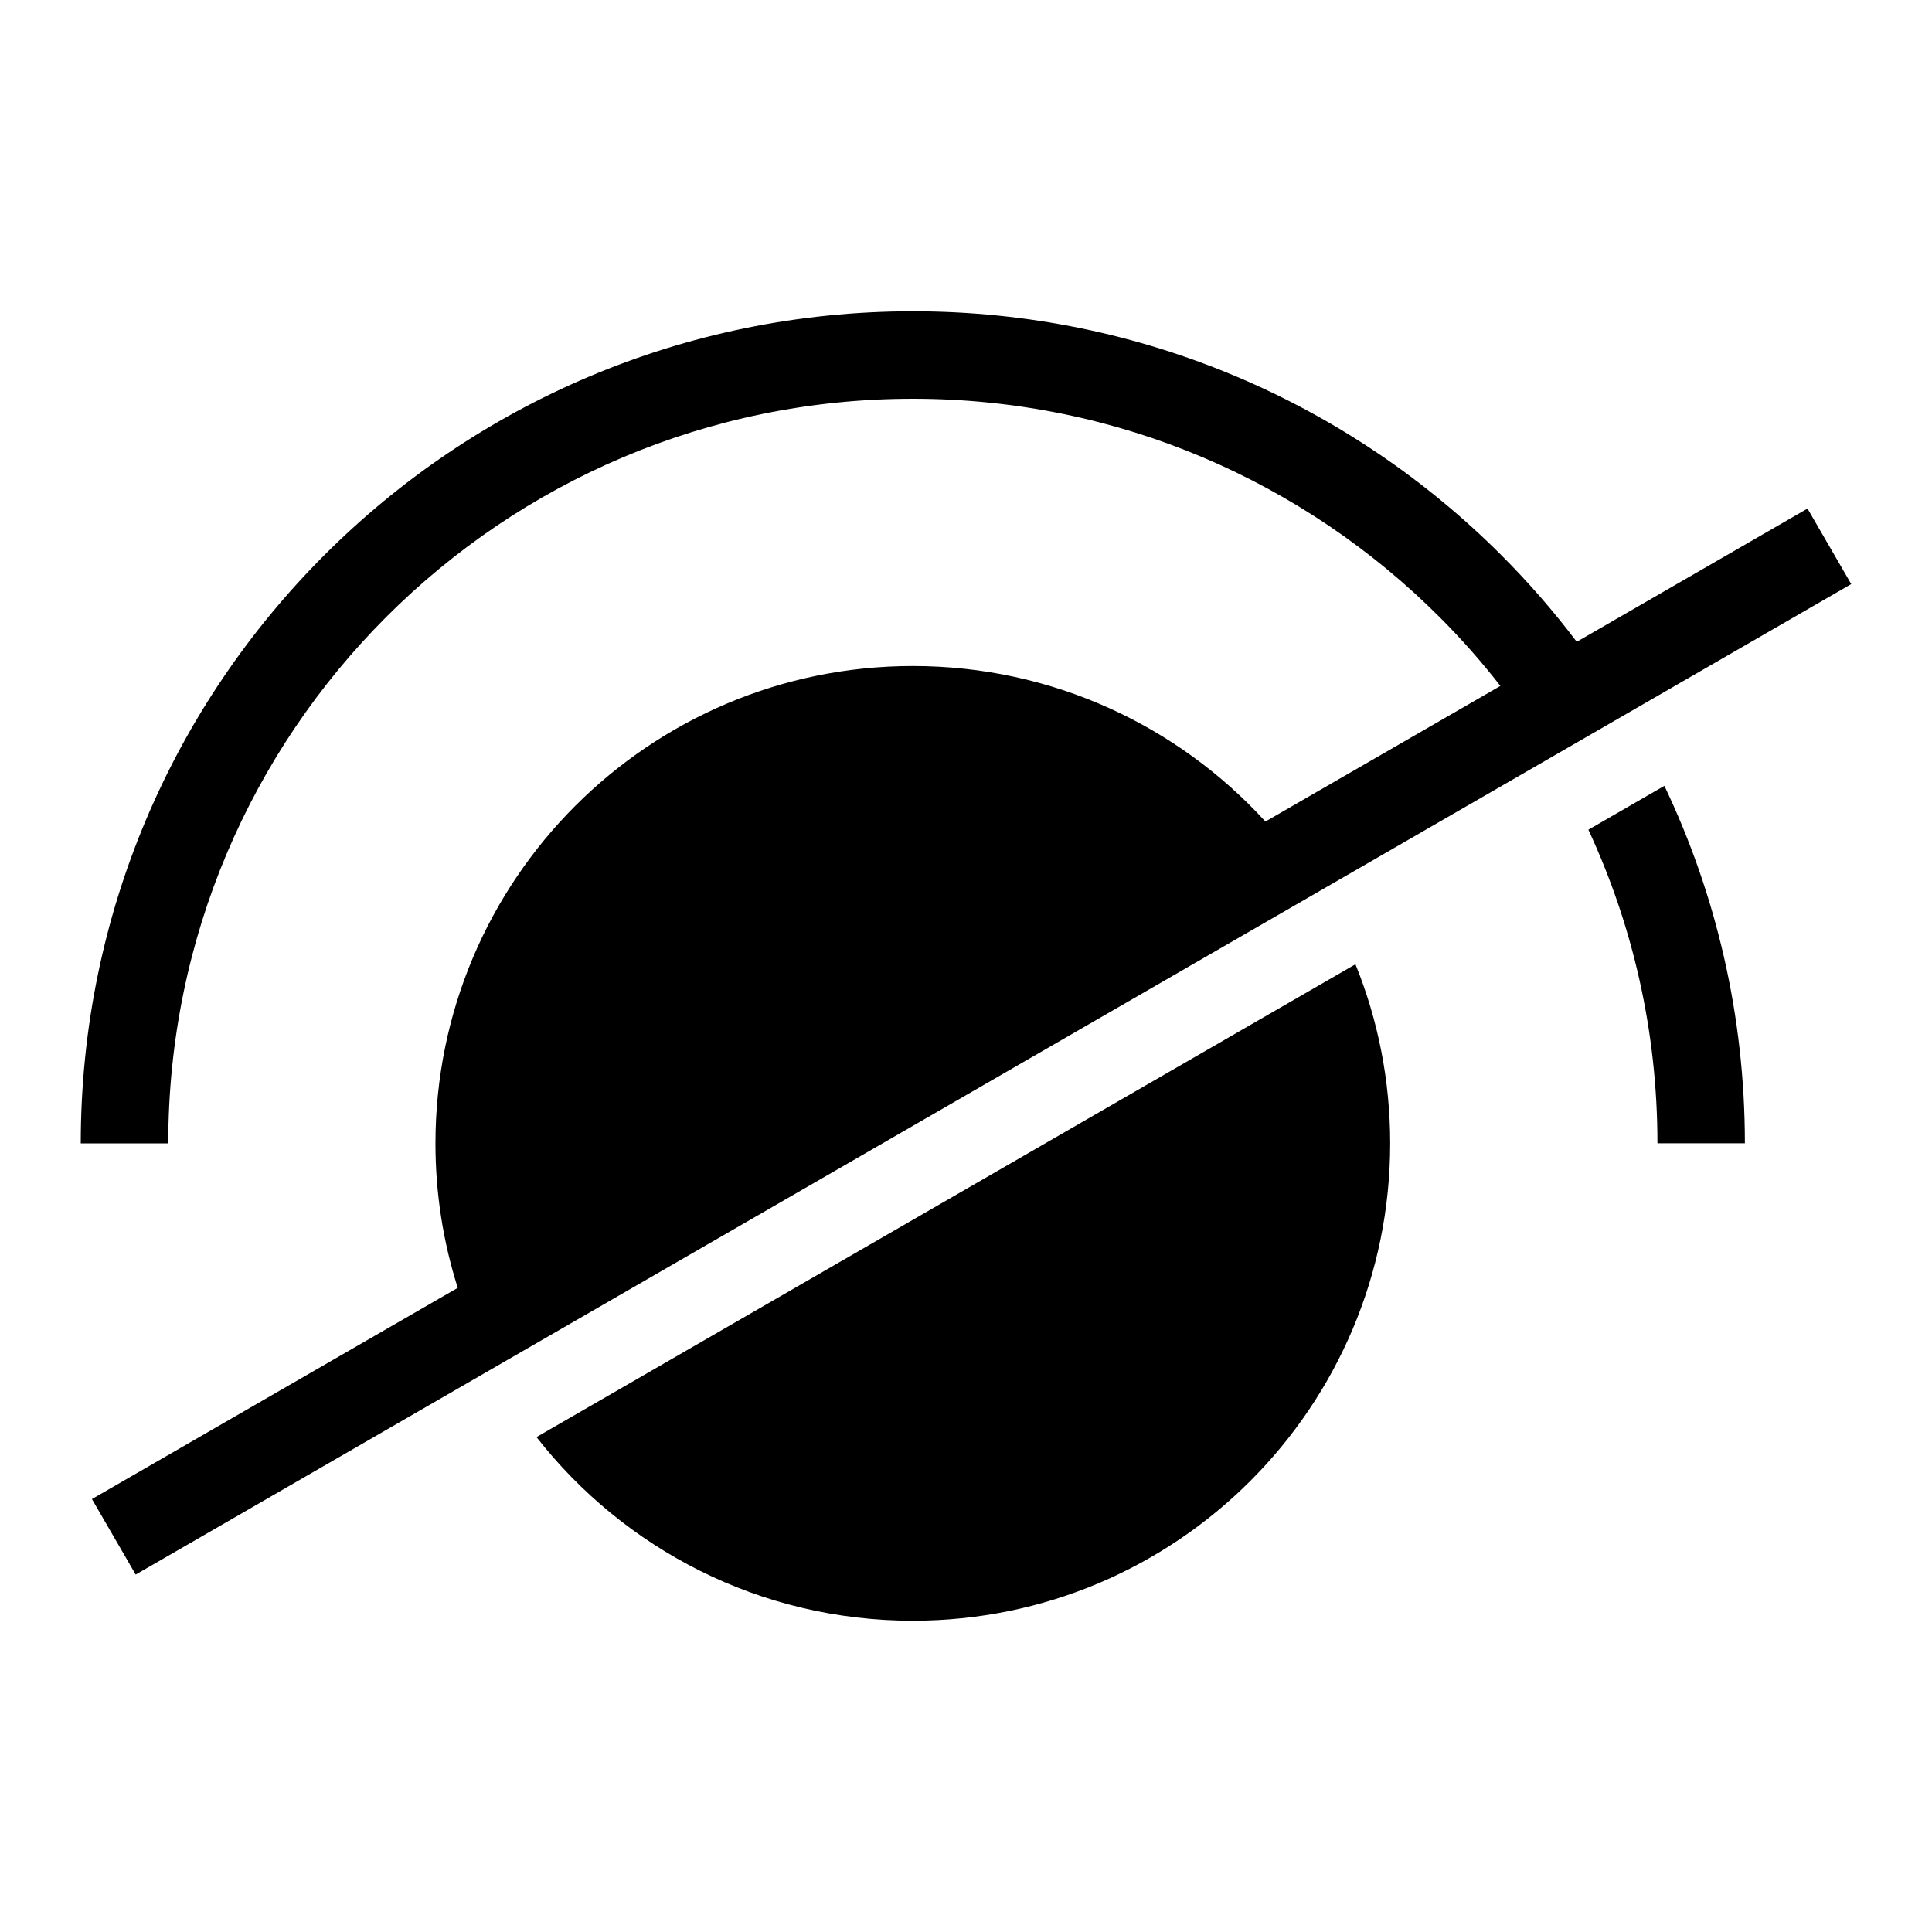 <?xml version="1.0" encoding="UTF-8"?>
<!-- Uploaded to: ICON Repo, www.svgrepo.com, Generator: ICON Repo Mixer Tools -->
<svg fill="#000000" width="800px" height="800px" version="1.1" viewBox="144 144 512 512" xmlns="http://www.w3.org/2000/svg">
 <path d="m165.4 447c0-60.883 24.684-116.02 64.586-155.92 39.902-39.902 95.023-64.586 155.92-64.586 60.895 0 116.02 24.684 155.92 64.586 7.195 7.195 13.891 14.871 20.027 23.004l61.152-35.309 11.594 20.012-454.64 262.49-11.594-20.012 96.945-55.969c-3.84-12.078-5.91-24.938-5.91-38.285 0-69.875 56.648-126.51 126.51-126.51 37.016 0 70.312 15.887 93.438 41.219l62.27-35.941c-5.004-6.438-10.414-12.547-16.172-18.305-35.715-35.699-85.035-57.797-139.54-57.797-54.488 0-103.82 22.082-139.52 57.797-35.715 35.715-57.797 85.051-57.797 139.54h-23.172zm337.81-47.461c5.941 14.66 9.203 30.684 9.203 47.461 0 69.875-56.648 126.51-126.51 126.51-40.508 0-76.57-19.043-99.727-48.668l217.03-125.3zm81.875-47.277c13.68 28.703 21.328 60.82 21.328 94.723h-23.172c0-29.684-6.559-57.844-18.305-83.098l20.148-11.637z"/>
</svg>